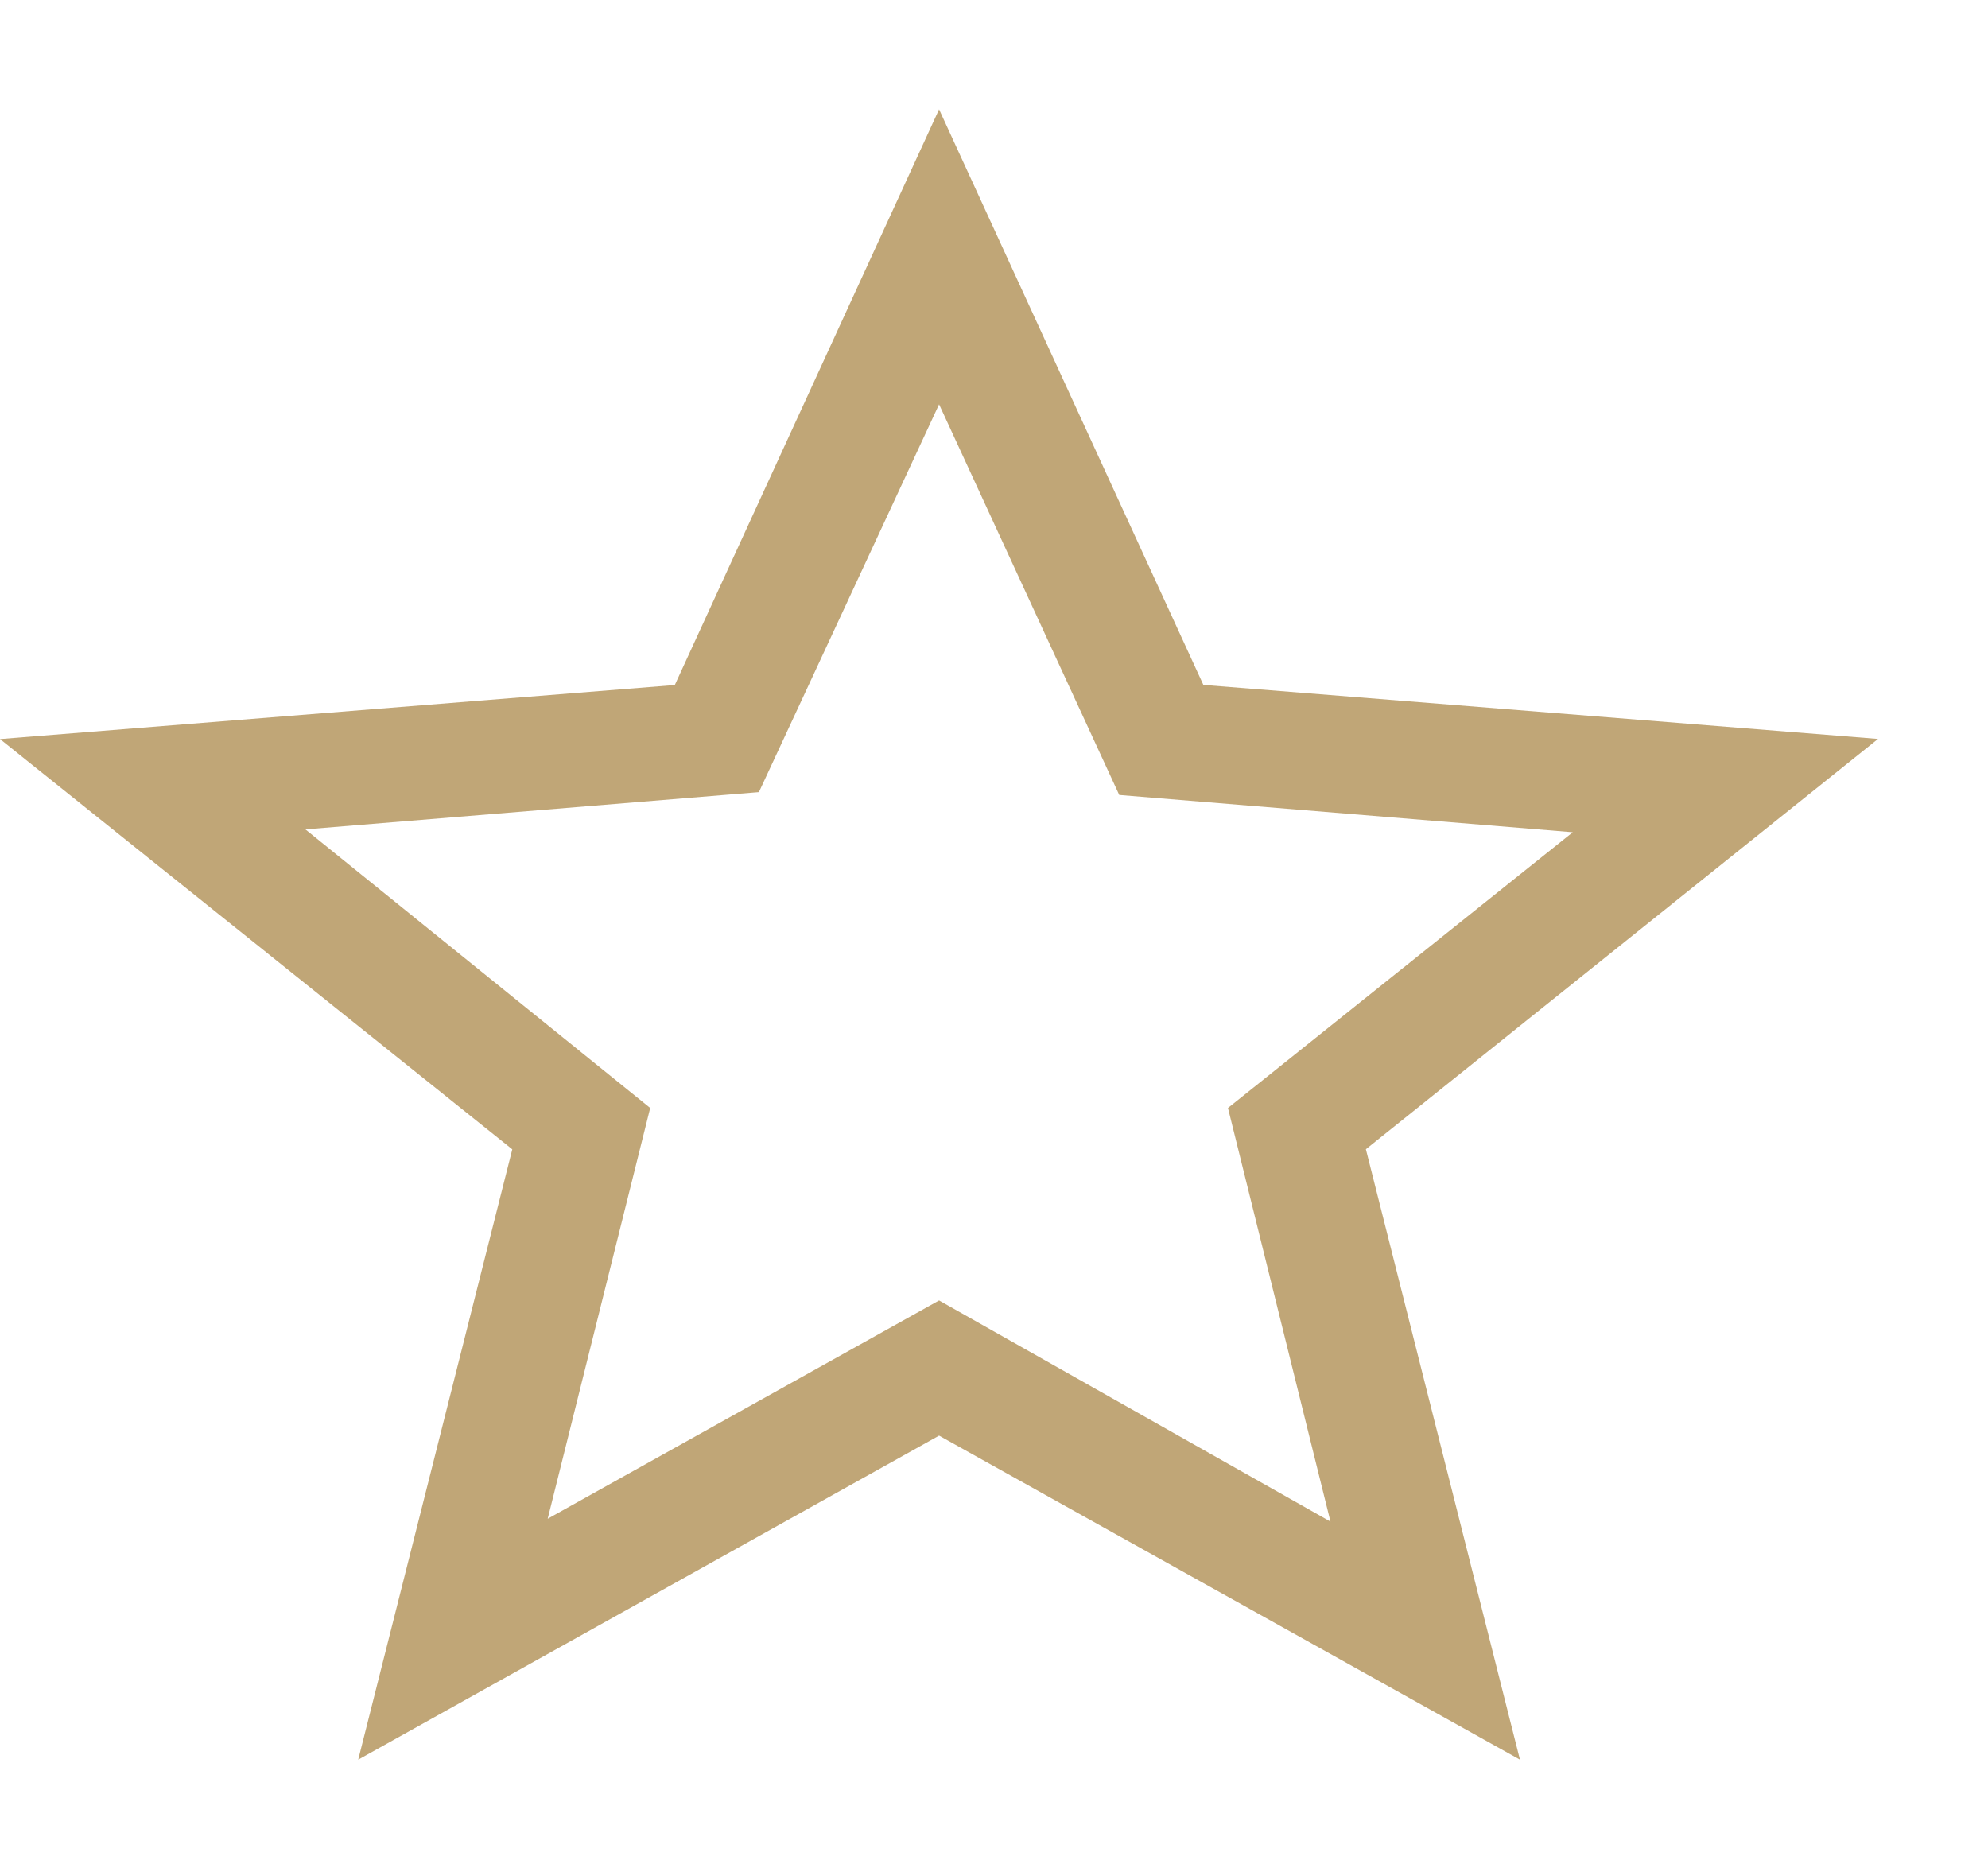 <svg width="16" height="15" viewBox="0 0 16 15" fill="none" xmlns="http://www.w3.org/2000/svg">
<path d="M4.408 12.223L7.558 10.466L10.708 12.246L9.883 8.917L12.658 6.698L9.008 6.398L7.558 3.254L6.108 6.375L2.458 6.675L5.233 8.917L4.408 12.223ZM2.883 14.162L4.123 9.25L0 5.948L5.431 5.513L7.558 0.88L9.685 5.512L15.115 5.947L10.993 9.249L12.233 14.162L7.558 11.554L2.883 14.162Z" fill="#C0A677"/>
</svg>
